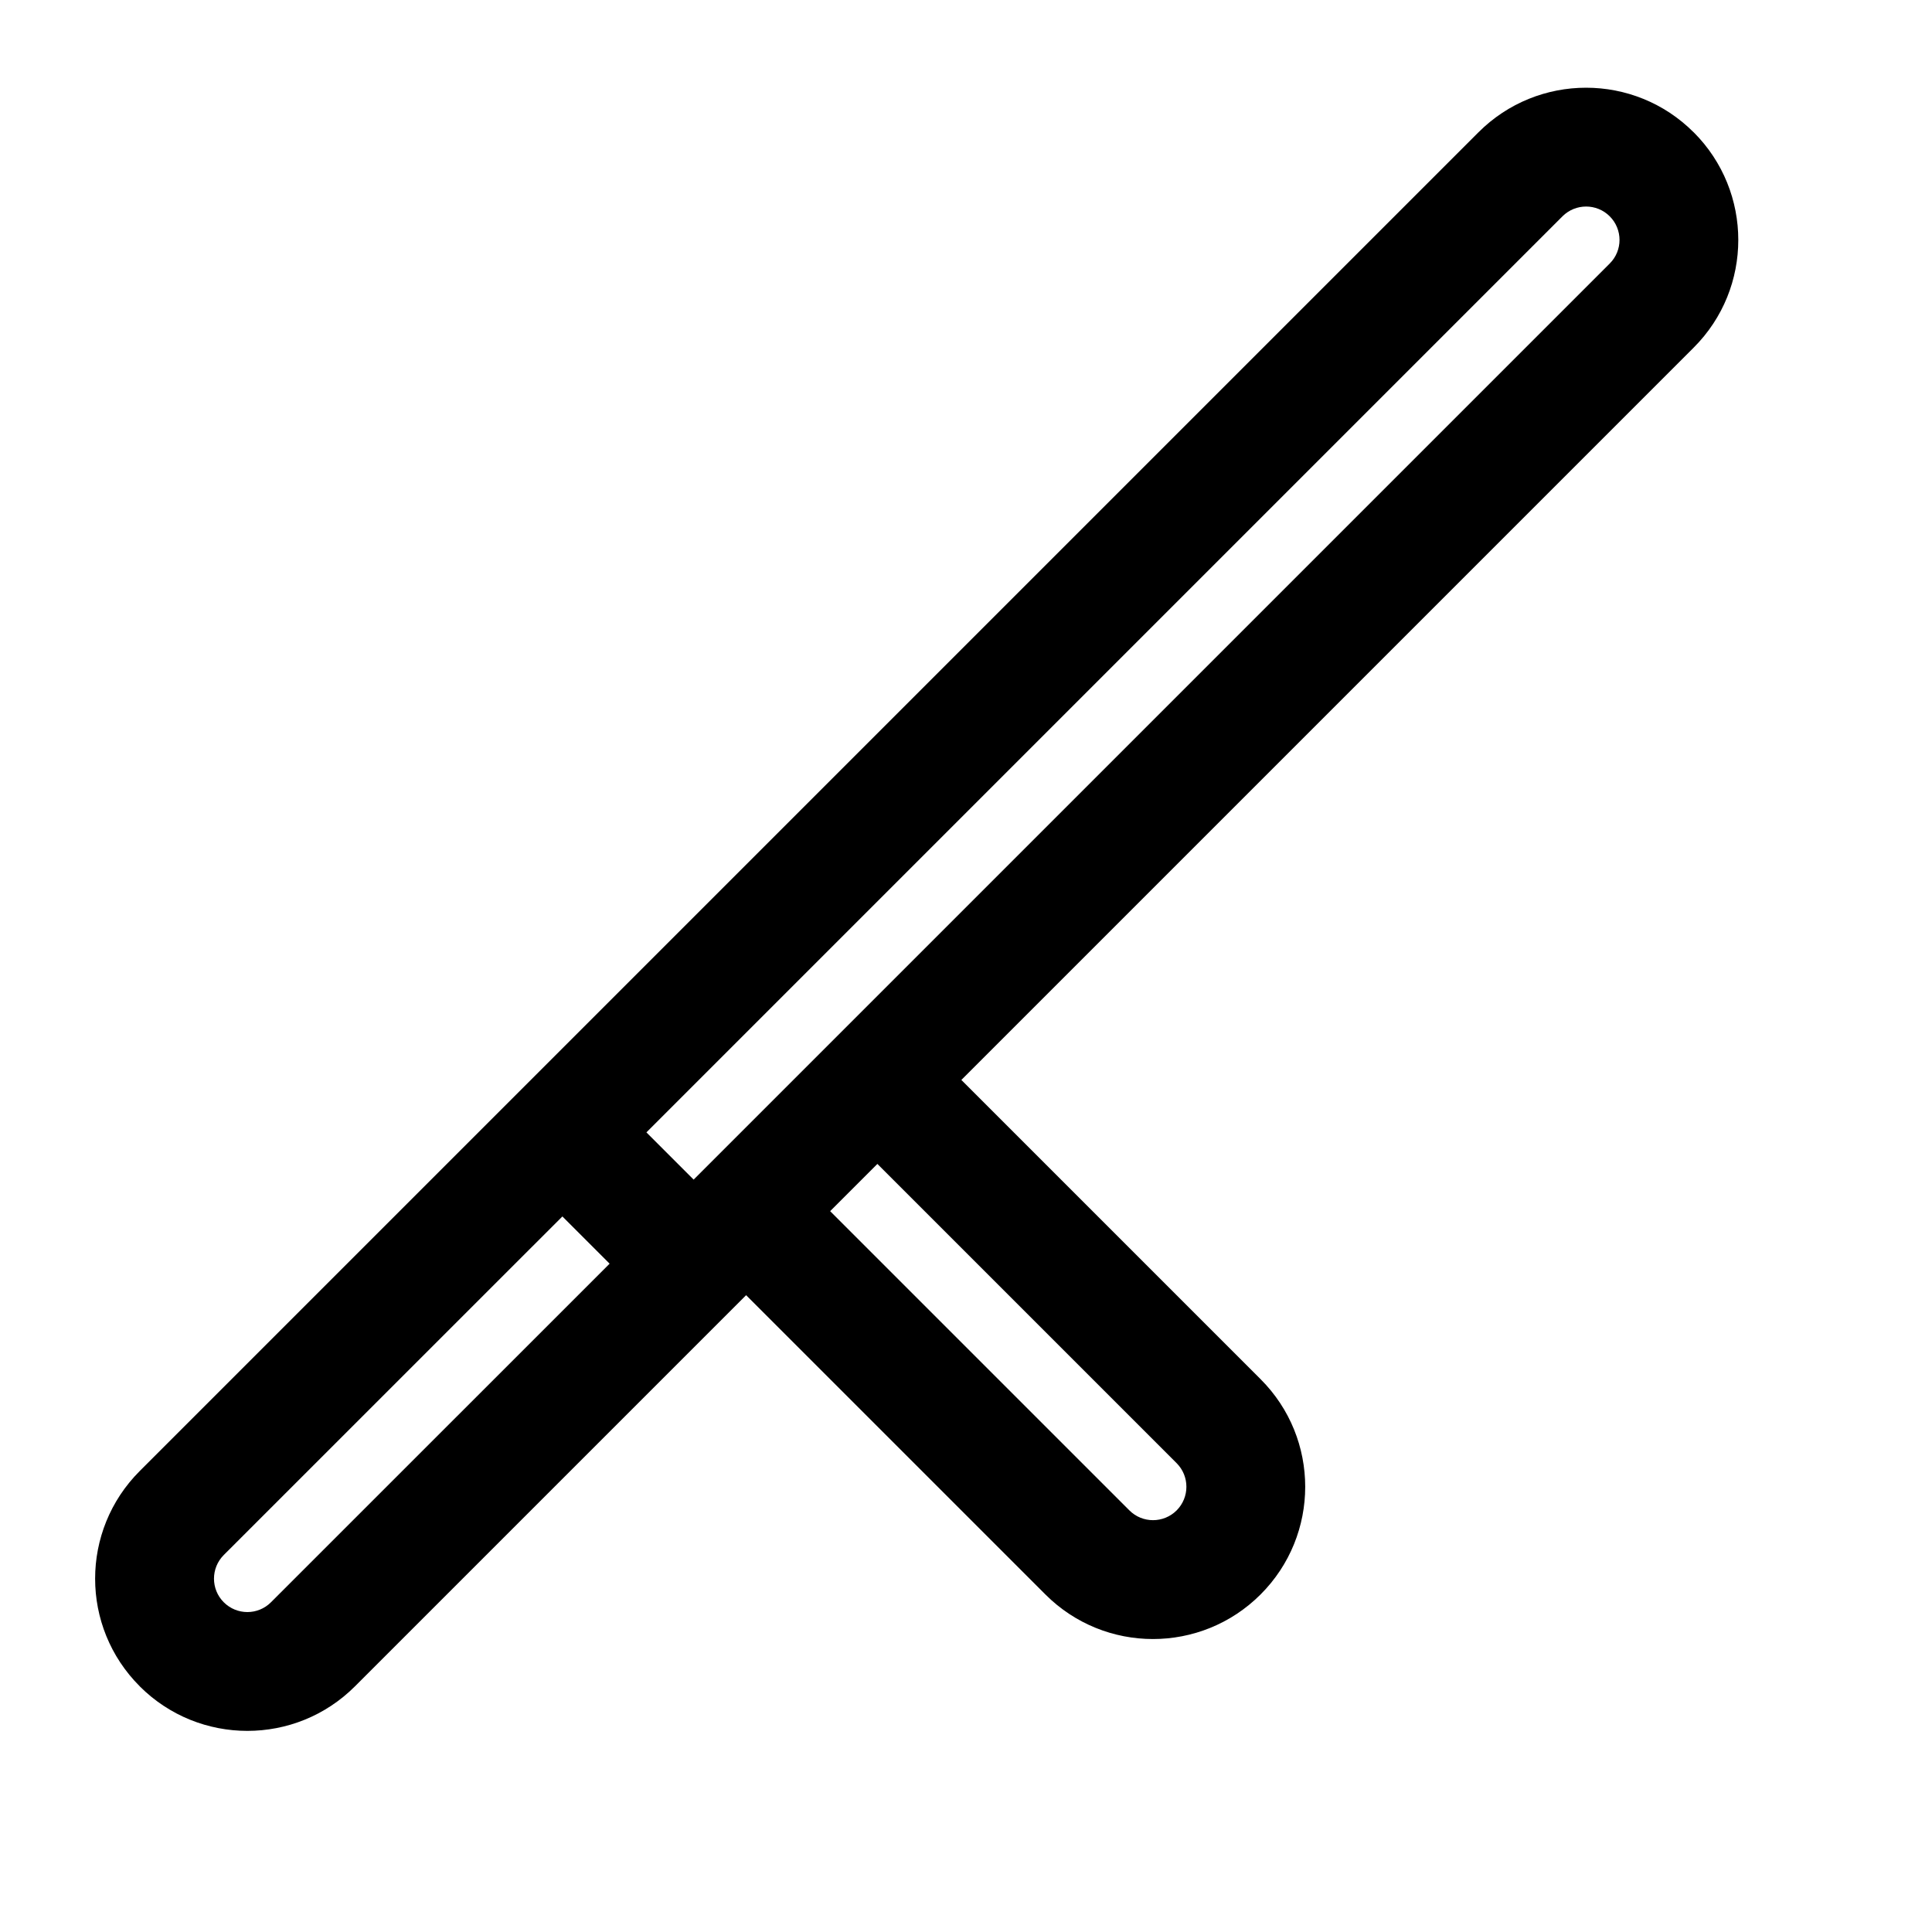 <?xml version="1.0" encoding="UTF-8"?>
<!-- Uploaded to: SVG Find, www.svgfind.com, Generator: SVG Find Mixer Tools -->
<svg fill="#000000" width="800px" height="800px" version="1.1" viewBox="144 144 512 512" xmlns="http://www.w3.org/2000/svg">
 <path d="m535.81 179.06-354.78 354.78c-15.762 15.762-15.762 41.297 0 57.039v0.016c15.762 15.742 41.297 15.742 57.039 0l103.66-103.66 79.305 79.305c15.742 15.762 41.281 15.762 57.039 0 15.762-15.762 15.762-41.297 0-57.039l-79.305-79.305 194.09-194.09c15.742-15.742 15.742-41.281 0-57.039h-0.016c-15.742-15.762-41.281-15.762-57.039 0zm-242.77 287.31 12.516 12.516-89.742 89.727c-3.449 3.465-9.055 3.465-12.516 0-3.449-3.449-3.449-9.055 0-12.516zm83.477-13.918s79.305 79.305 79.305 79.305c3.449 3.449 3.449 9.055 0 12.516-3.465 3.449-9.07 3.449-12.516 0l-79.305-79.305zm-48.695 4.156 242.77-242.77c3.465-3.449 3.465-9.055 0-12.516-3.449-3.449-9.055-3.449-12.516 0l-242.77 242.77 12.516 12.516z" fill-rule="evenodd"/>
</svg>